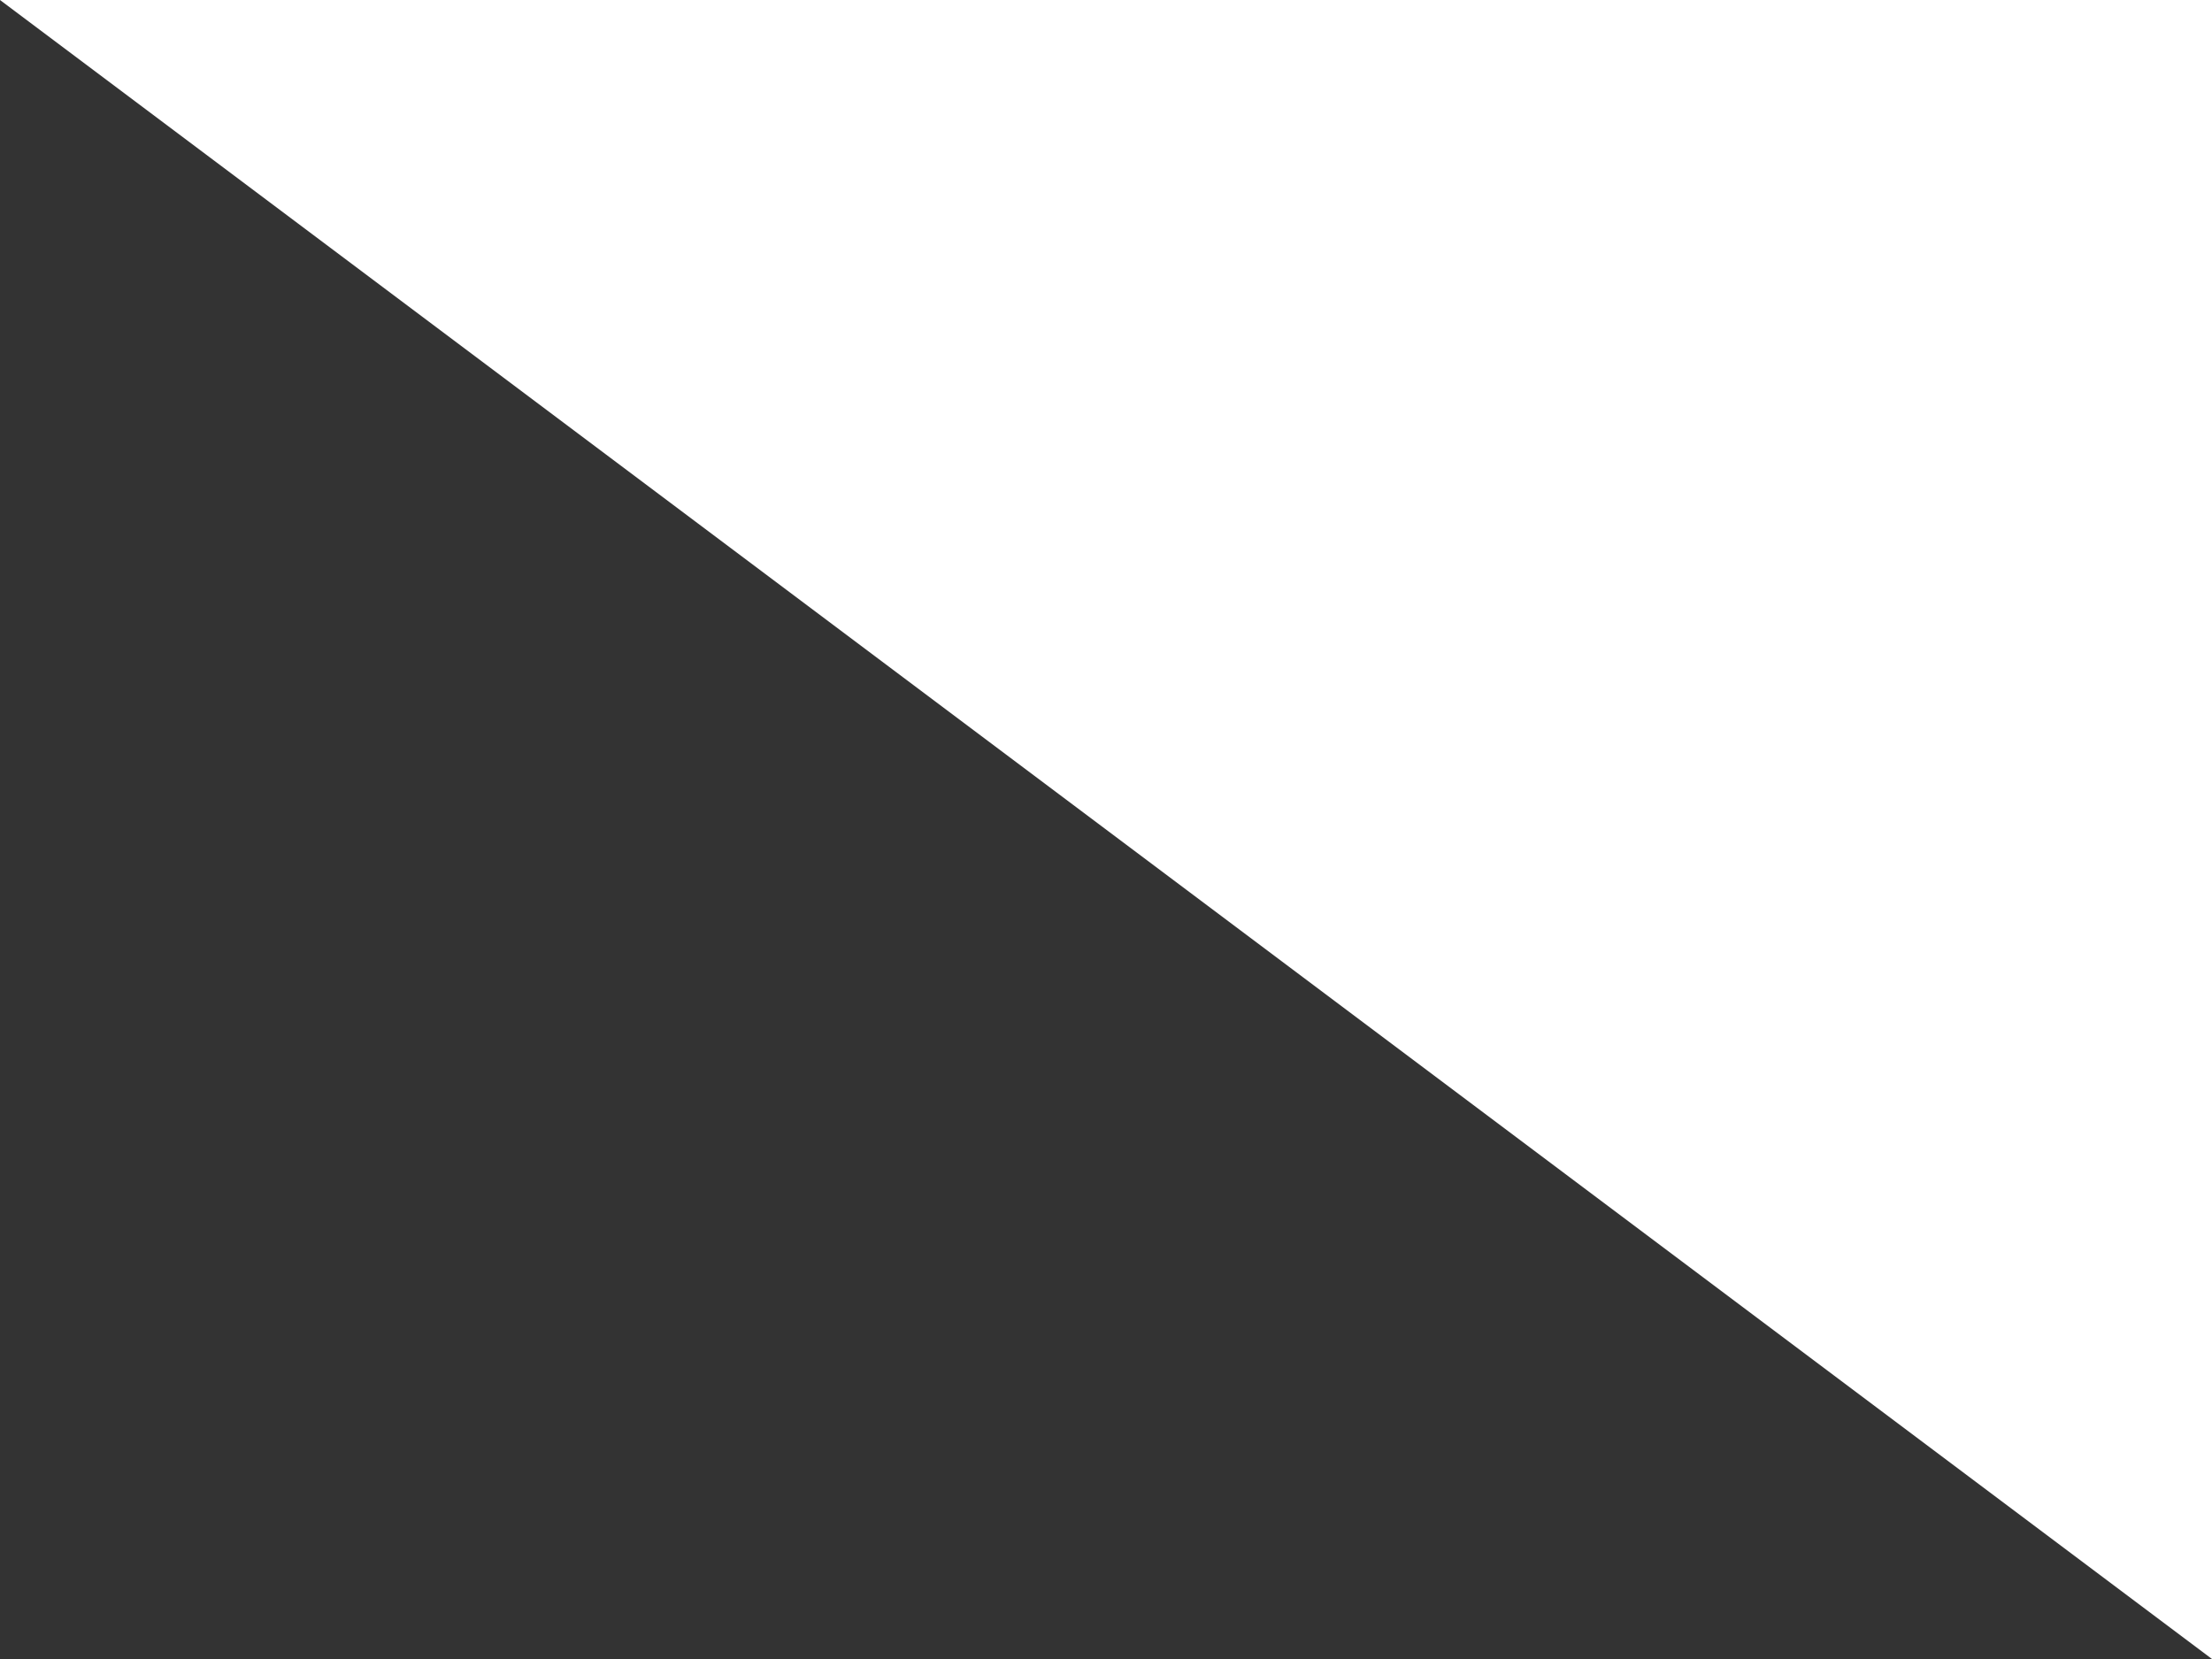 <?xml version="1.0" encoding="UTF-8"?> <svg xmlns="http://www.w3.org/2000/svg" width="40" height="30"><rect width="100%" height="100%" fill="#333333" stroke="none"/><path d="M0 0h40v30z" fill="#fff" fill-rule="evenodd"></path></svg> 